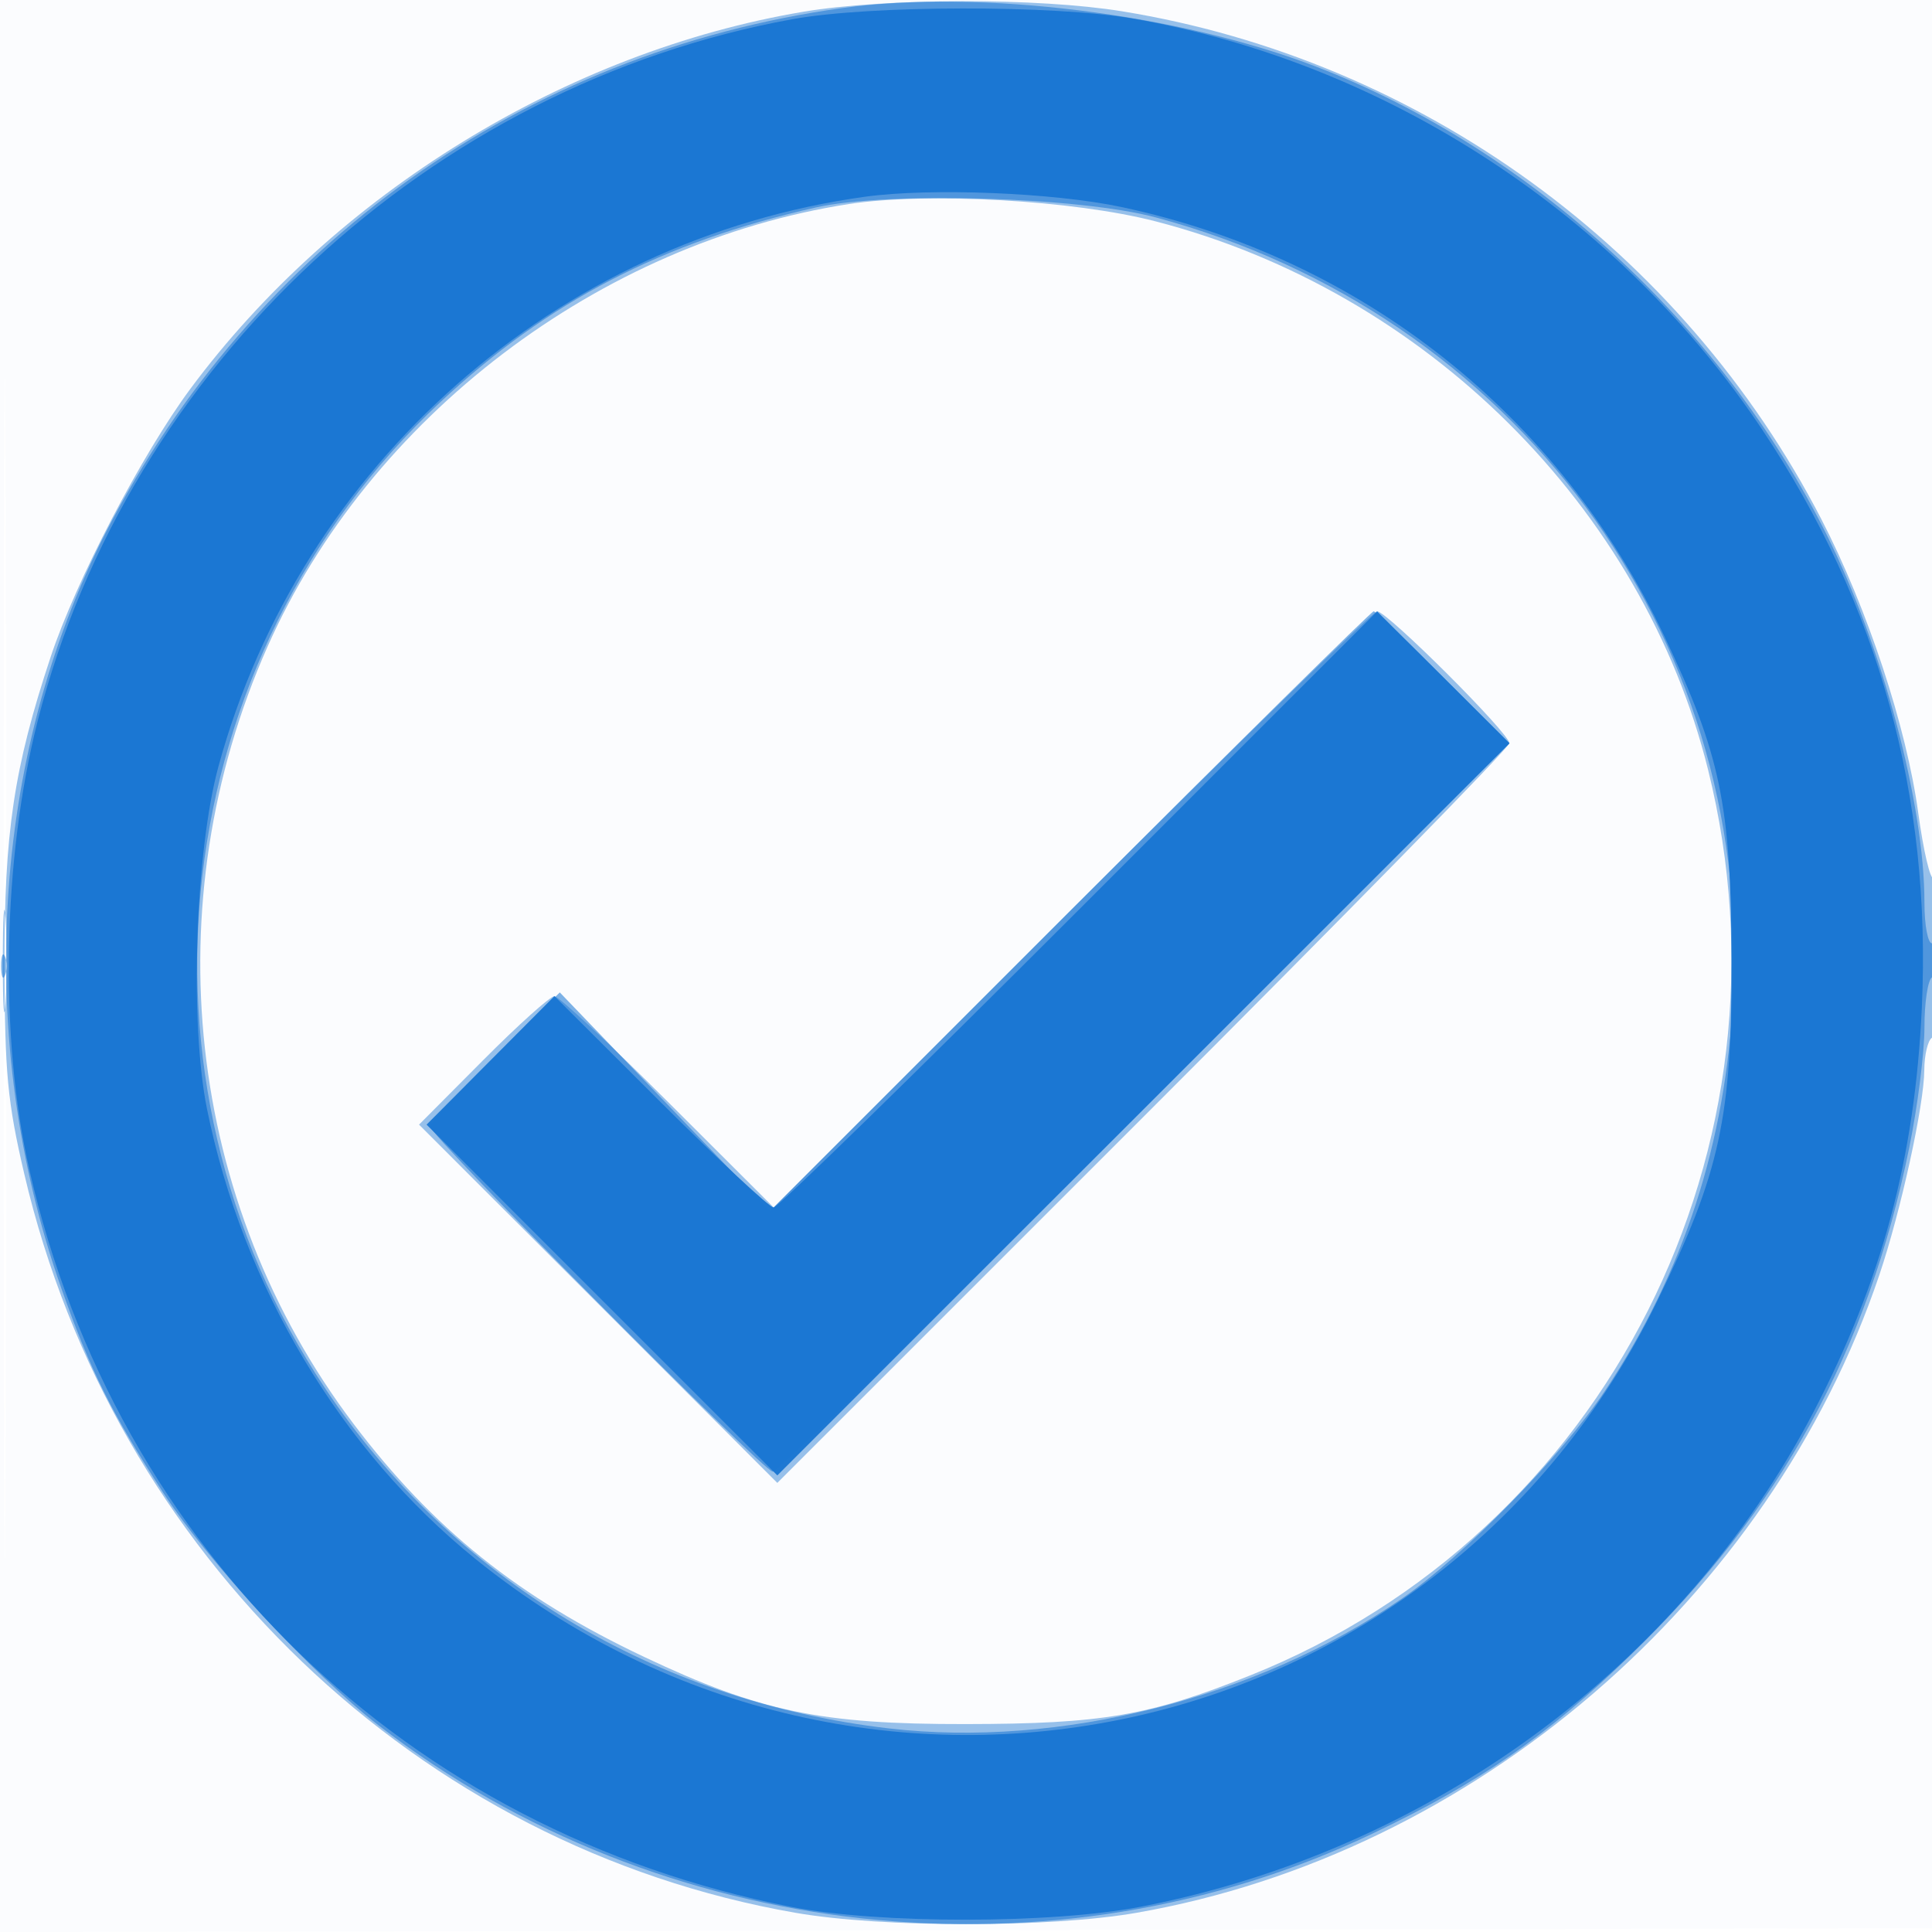 <svg xmlns="http://www.w3.org/2000/svg" width="256" height="256"><path fill-opacity=".016" d="M0 128.004v128.004l128.25-.254 128.25-.254.254-127.75L257.008 0H0v128.004m.485.496c0 70.4.119 99.053.265 63.672.146-35.38.146-92.98 0-128C.604 29.153.485 58.1.485 128.5" fill="#1976D2" fill-rule="evenodd"/><path fill-opacity=".442" d="M106.437 1.559C75.065 6.833 44.383 25.704 25.241 51.5c-6.415 8.646-15.198 25.494-18.526 35.54C1.828 101.793.556 110.305.595 128c.032 14.155.405 18.075 2.629 27.584 11.794 50.437 52.214 89.158 102.161 97.868 11.524 2.01 33.706 2.01 45.23 0 44.629-7.783 83.914-41.524 98.412-84.527 2.842-8.43 5.924-22.472 5.951-27.116.012-2.03.472-3.969 1.022-4.309.564-.349 1-5.197 1-11.118 0-5.775-.355-10.281-.789-10.013-.433.268-1.35-3.634-2.036-8.672-1.549-11.372-6.734-27.089-12.832-38.895-18.449-35.722-53.1-60.888-92.671-67.306-11.145-1.808-31.286-1.778-42.235.063m6.063 25.474c-33.07 5.09-63.57 28.3-77.039 58.625-15.152 34.114-10.781 73.697 11.371 102.989 10.543 13.94 21.888 23.039 38.545 30.913 15.326 7.245 23.361 8.921 42.623 8.89 18.071-.028 24.279-1.093 37.688-6.462 47.21-18.903 73.055-70.041 60.642-119.988-8.652-34.816-37.471-63.422-73.211-72.671-10.821-2.8-30.218-3.897-40.619-2.296m29.504 93.463-39.487 39.496-14.021-13.996C80.784 138.298 74.021 132 73.465 132c-.555 0-4.819 3.829-9.475 8.51l-8.465 8.509 23.737 23.737 23.737 23.738 48.5-48.493C178.175 121.33 200 99.046 200 98.482 200 97.172 183.787 81 182.474 81c-.541 0-18.752 17.773-40.47 39.496M.374 127.5c.002 6.05.167 8.396.366 5.213.199-3.182.197-8.132-.004-11-.201-2.867-.364-.263-.362 5.787" fill="#1976D2" fill-rule="evenodd"/><path fill-opacity=".557" d="M111.635 1.063C69.429 6.924 33.548 32.475 14.012 70.58-1.204 100.259-3.423 137.954 8.12 170.688c3.854 10.932 6.641 16.523 13.504 27.097 5.928 9.135 19.723 24.031 28.572 30.856 37.41 28.85 89.4 34.513 131.636 14.339 14.361-6.86 23.098-12.903 34.245-23.684 19.868-19.215 31.411-40.249 36.917-67.265 1.103-5.415 2.006-12.56 2.006-15.879 0-3.319.45-6.312 1-6.652.55-.34 1-1.491 1-2.559s-.45-1.941-1-1.941-1-2.416-1-5.369c0-13.088-5.571-34.024-13.011-48.891-13.882-27.741-39.185-50.936-67.489-61.868-18.226-7.039-44.714-10.33-62.865-7.809m-3.53 26.426c-20.357 4.599-35.45 12.426-49.768 25.806-36.229 33.858-42.729 89.593-15.241 130.687 16.863 25.211 43.795 41.45 74.703 45.043 22.545 2.621 48.777-4.009 67.898-17.16 8.254-5.677 21.225-18.938 26.974-27.58 10.405-15.637 16.009-32.888 16.987-52.285 2.418-47.998-29.029-90.424-76.483-103.184-10.135-2.725-35.568-3.474-45.07-1.327m33.653 93.249-39.738 39.739-13.922-14.489L74.176 131.5l-8.588 8.478C60.865 144.641 57 148.822 57 149.27c0 1.252 44.154 45.73 45.398 45.73.602 0 22.805-21.707 49.34-48.238l48.246-48.238-8.721-8.762c-4.797-4.819-8.956-8.762-9.244-8.762-.287 0-18.404 17.882-40.261 39.738M.158 128c0 1.375.227 1.938.504 1.25.278-.687.278-1.812 0-2.5-.277-.687-.504-.125-.504 1.25" fill="#1976D2" fill-rule="evenodd"/><path fill-opacity=".968" d="M105 2.544C57.03 11.271 17.038 48.431 5.013 95.45.334 113.743-.114 137.483 3.889 155c11.514 50.382 50.044 87.667 100.929 97.667 11.612 2.282 34.561 2.269 46.392-.026 38.309-7.434 71.441-31.784 89.034-65.437 9.122-17.448 13.486-33.71 14.41-53.704 1.294-27.994-5.706-53.369-21.101-76.494-18.984-28.516-49.803-48.68-83.344-54.529C139.669.639 115.272.675 105 2.544m9.597 23.526c-40.846 5.646-74.708 35.472-85.636 75.43-3.084 11.276-3.852 33.997-1.536 45.429 4.768 23.527 17.69 45.19 35.578 59.643 51.858 41.899 127.449 25.446 156.542-34.072 8.384-17.152 9.969-24.445 9.888-45.5-.078-20.369-1.457-26.987-8.903-42.706-13.912-29.368-40.137-50.098-71.936-56.863-8.993-1.913-25.283-2.565-33.997-1.361m28.396 94.438C121.277 142.228 103.063 160 102.517 160c-.545 0-7.305-6.302-15.022-14.005l-14.03-14.005-8.47 8.515-8.47 8.514 23.238 23.239 23.238 23.238 48.51-48.509 48.509-48.509-8.772-8.732-8.772-8.731-39.483 39.493" fill="#1976D2" fill-rule="evenodd"/></svg>